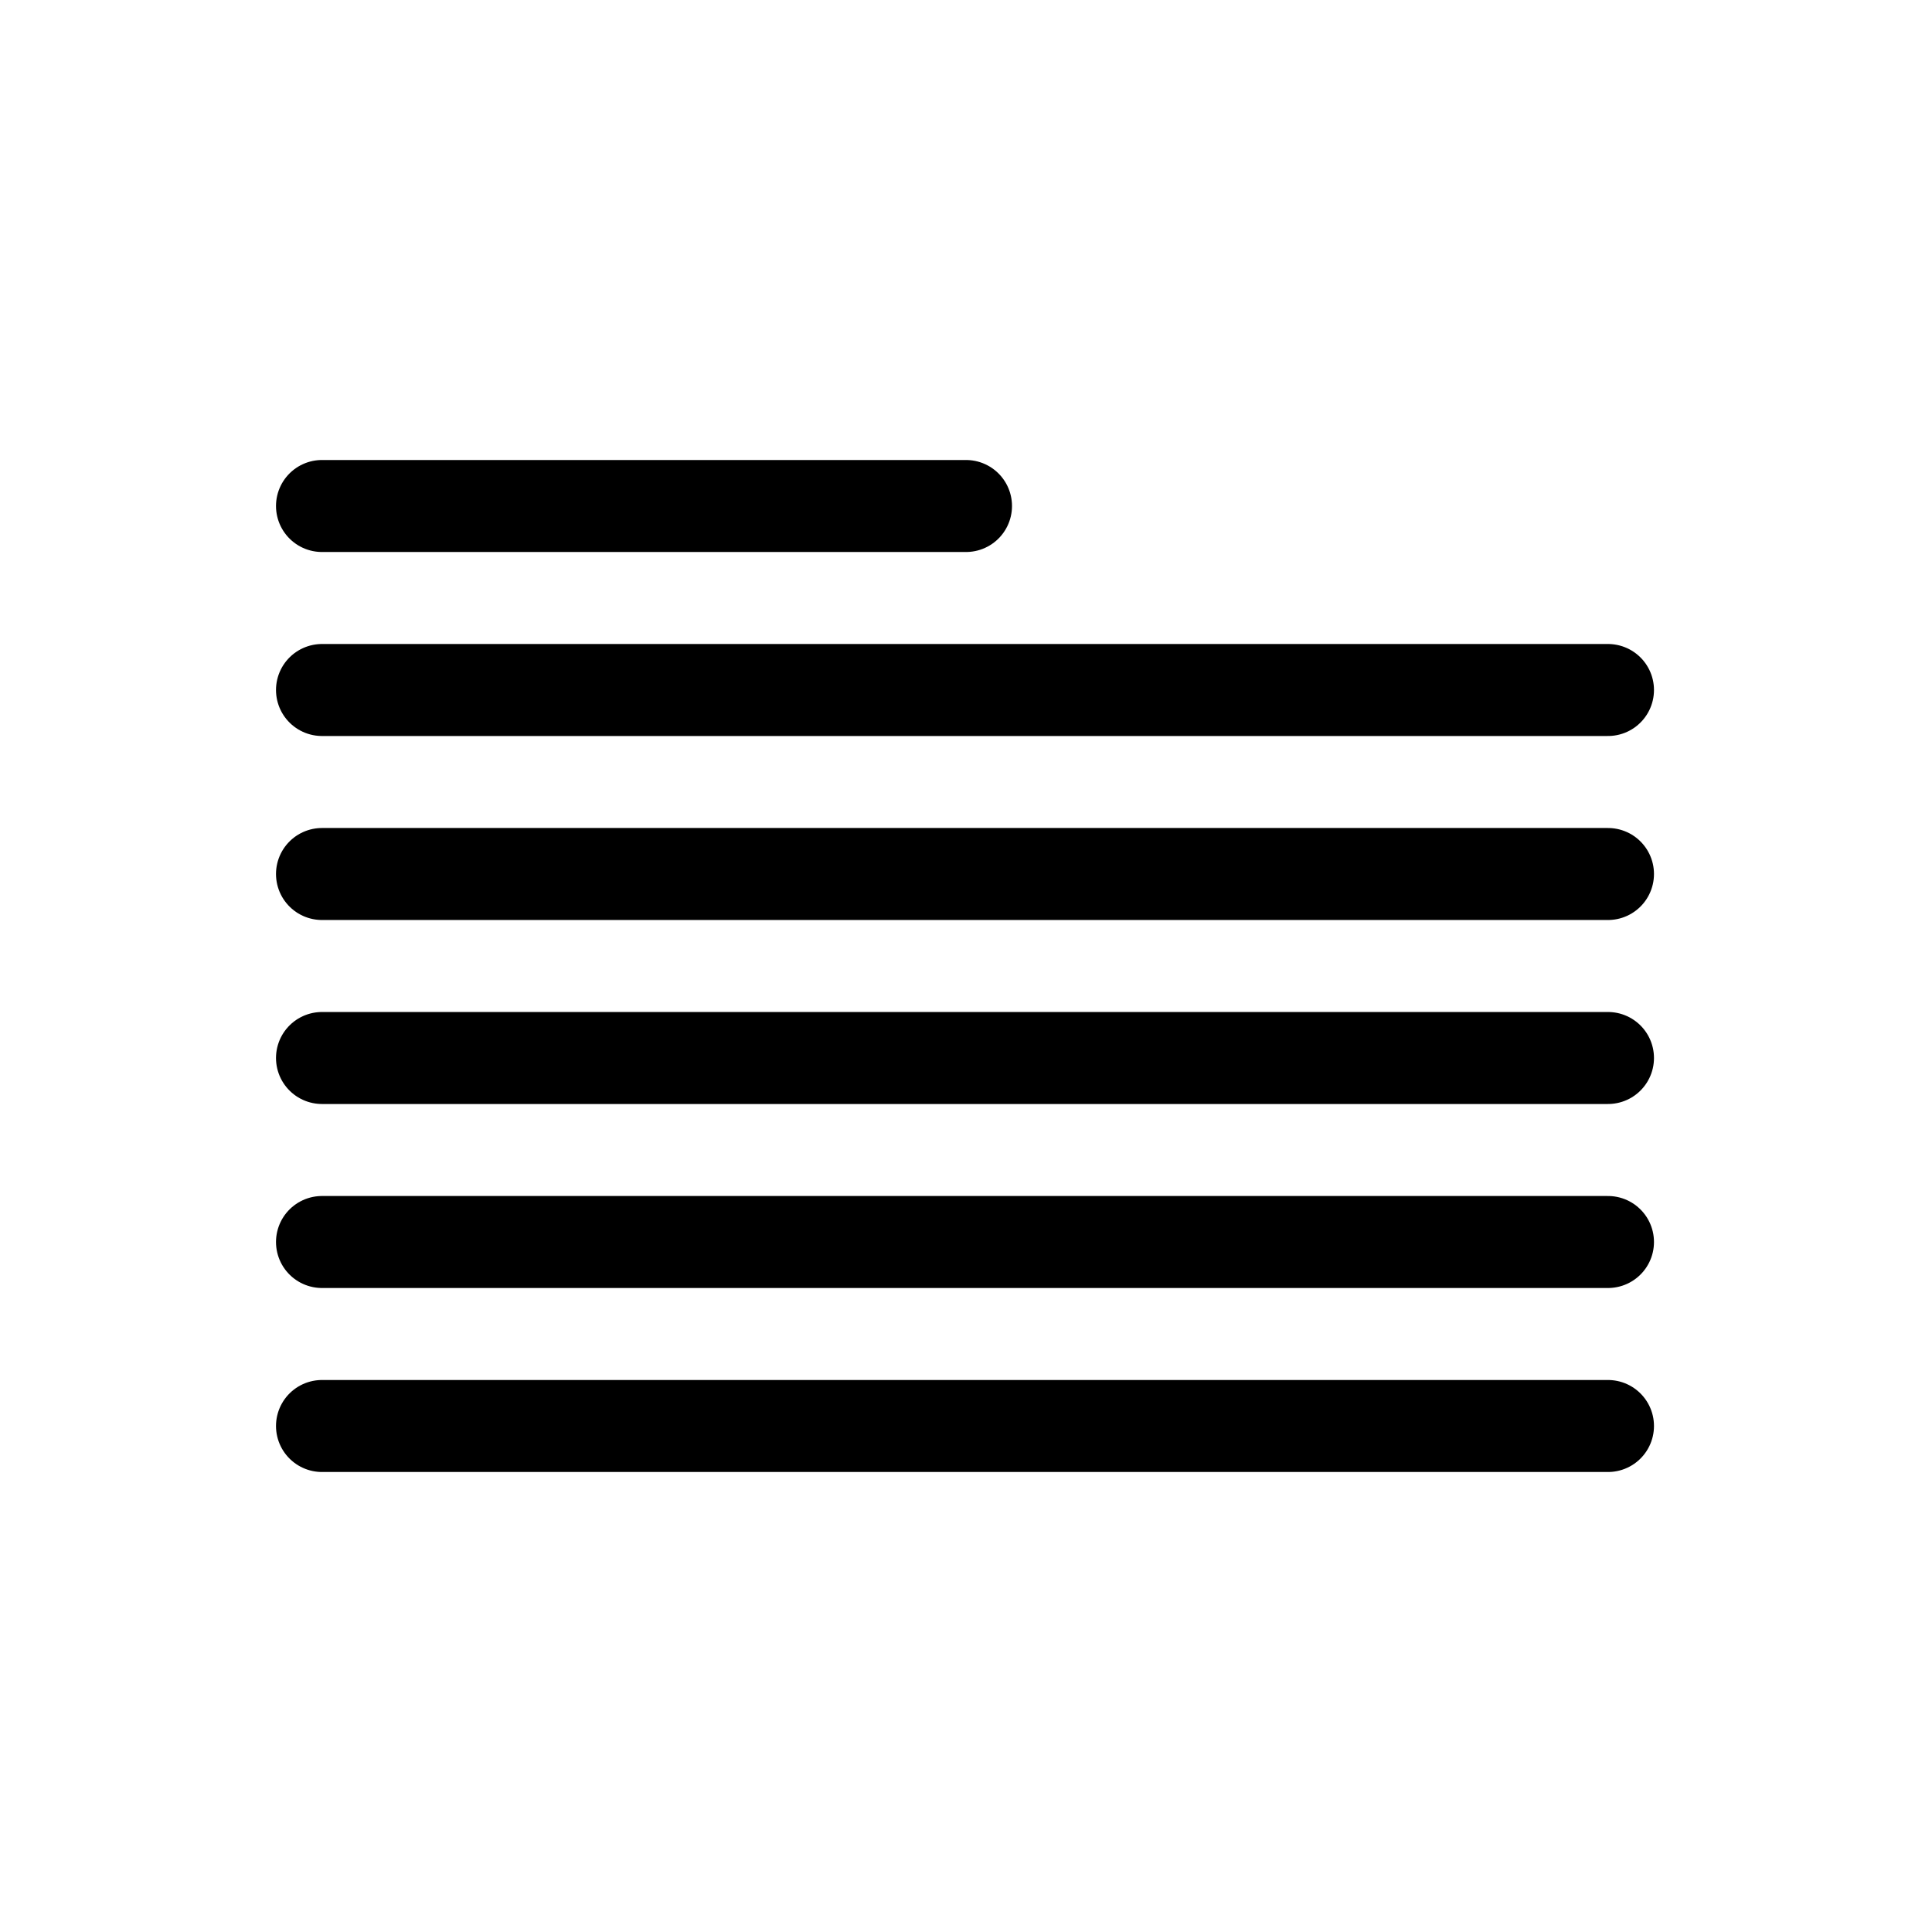 <?xml version="1.0" encoding="utf-8"?><!-- Uploaded to: SVG Repo, www.svgrepo.com, Generator: SVG Repo Mixer Tools -->
<svg width="800px" height="800px" viewBox="0 0 21 21" xmlns="http://www.w3.org/2000/svg">
<g fill="none" fill-rule="evenodd" stroke="#000000" stroke-linecap="round" stroke-linejoin="round">
<path d="m3.5 7.5h13.978"/>
<path d="m3.5 9.5h13.978"/>
<path d="m3.5 11.5h13.978"/>
<path d="m3.5 5.5h7"/>
<path d="m3.5 13.5h13.978"/>
<path d="m3.5 15.5h13.978"/>
</g>
</svg>